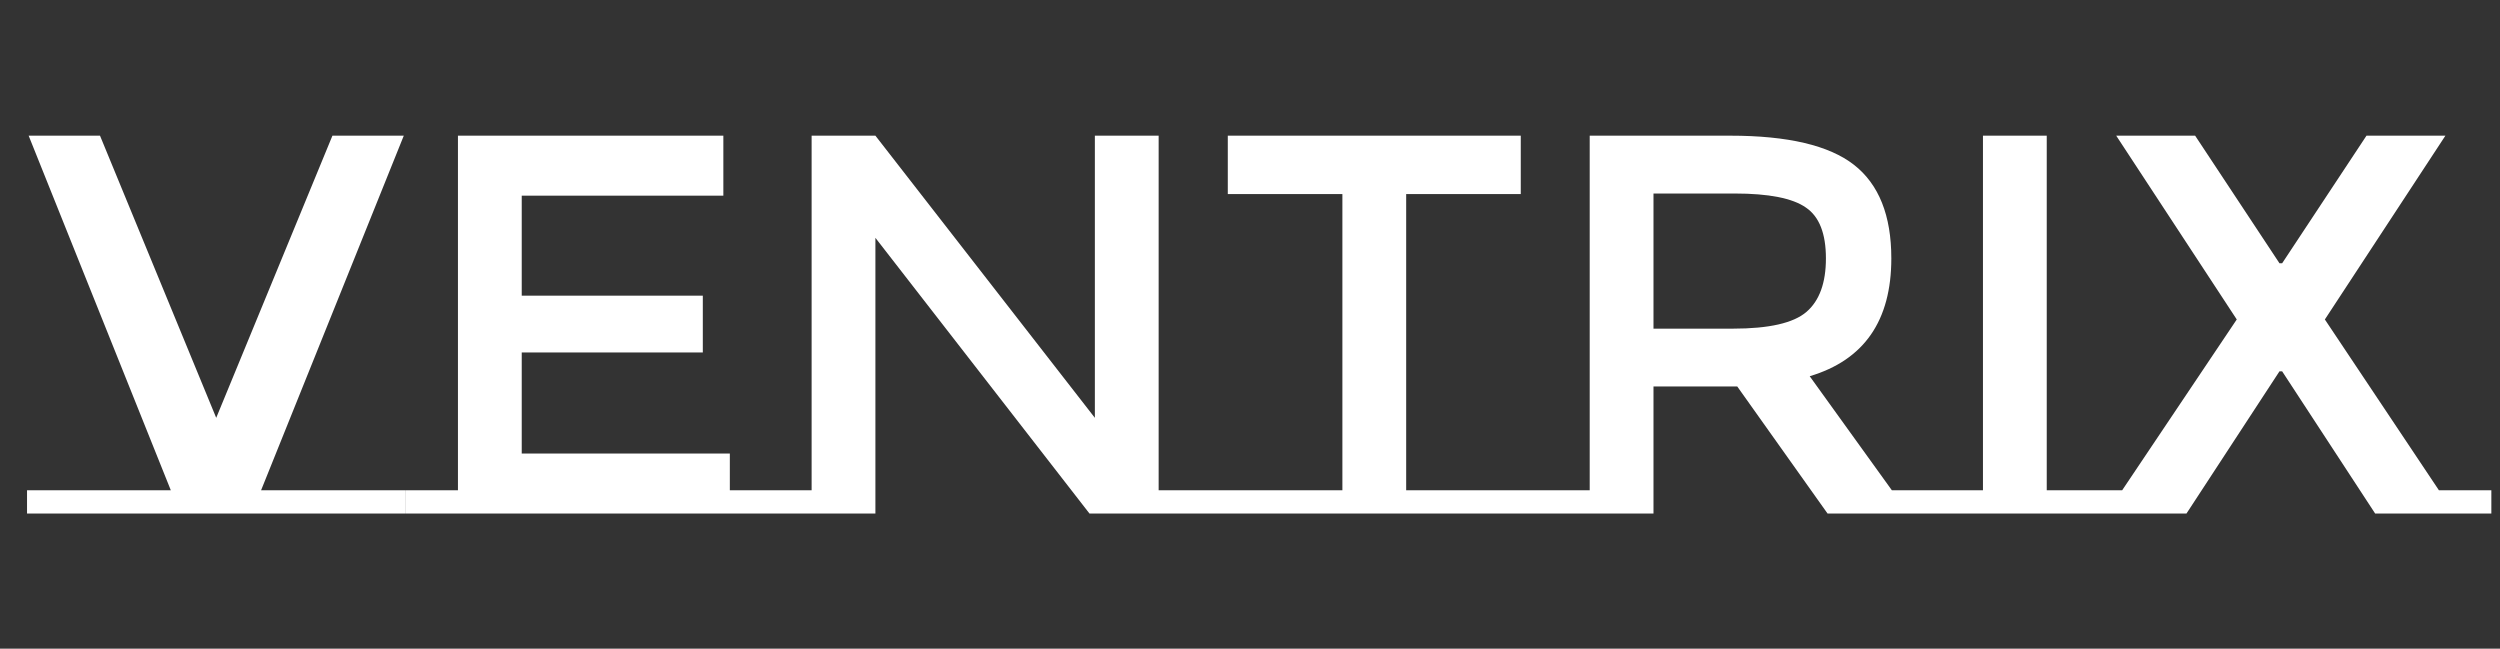 <svg width="185" height="48" viewBox="0 0 185 48" fill="none" xmlns="http://www.w3.org/2000/svg">
<rect x="0" y="0" width="185" height="48" fill="#333333" stroke="none"/>
<g clip-path="url(#clip0_3626_2)">
<path d="M30 36.28V38H2V36.28H12.64L2.12 10.04H7.4L16 30.92L24.6 10.04H29.88L19.32 36.28H30ZM33.888 36.28V10.04H53.528V14.48H38.608V21.88H52.008V26.08H38.608V33.56H54.008V36.28H57.888V38H30.008V36.28H33.888ZM60.06 36.28V10.04H64.78L81.02 30.92V10.04H85.74V36.28H89.62V38H80.62L64.78 17.6V38H56.18V36.28H60.06ZM113.777 36.28V38H89.617V36.28H99.337V14.36H90.857V10.04H112.537V14.36H104.057V36.28H113.777ZM143.878 36.28V38H135.238L128.558 28.6H122.358V38H113.758V36.28H117.638V10.04H128.038C132.304 10.04 135.358 10.76 137.198 12.2C139.038 13.64 139.958 15.947 139.958 19.12C139.958 23.733 137.944 26.64 133.918 27.84L139.998 36.28H143.878ZM128.238 24.32C130.904 24.32 132.718 23.907 133.678 23.08C134.638 22.253 135.118 20.933 135.118 19.12C135.118 17.28 134.624 16.027 133.638 15.36C132.651 14.667 130.891 14.32 128.358 14.32H122.358V24.32H128.238ZM146.739 36.28V10.04H151.459V36.28H155.339V38H142.859V36.28H146.739ZM153.2 38V36.28H157.04L165.52 23.64L156.6 10.04H162.44L168.68 19.48H168.88L175.12 10.04H180.96L172.04 23.64L180.48 36.28H184.36V38H175.76L168.88 27.48H168.68L161.8 38H153.2Z" fill="white"/>
</g>
<defs>
<clipPath id="clip0_3626_2">
<rect width="185" height="48" fill="white"/>
</clipPath>
</defs>
</svg>
